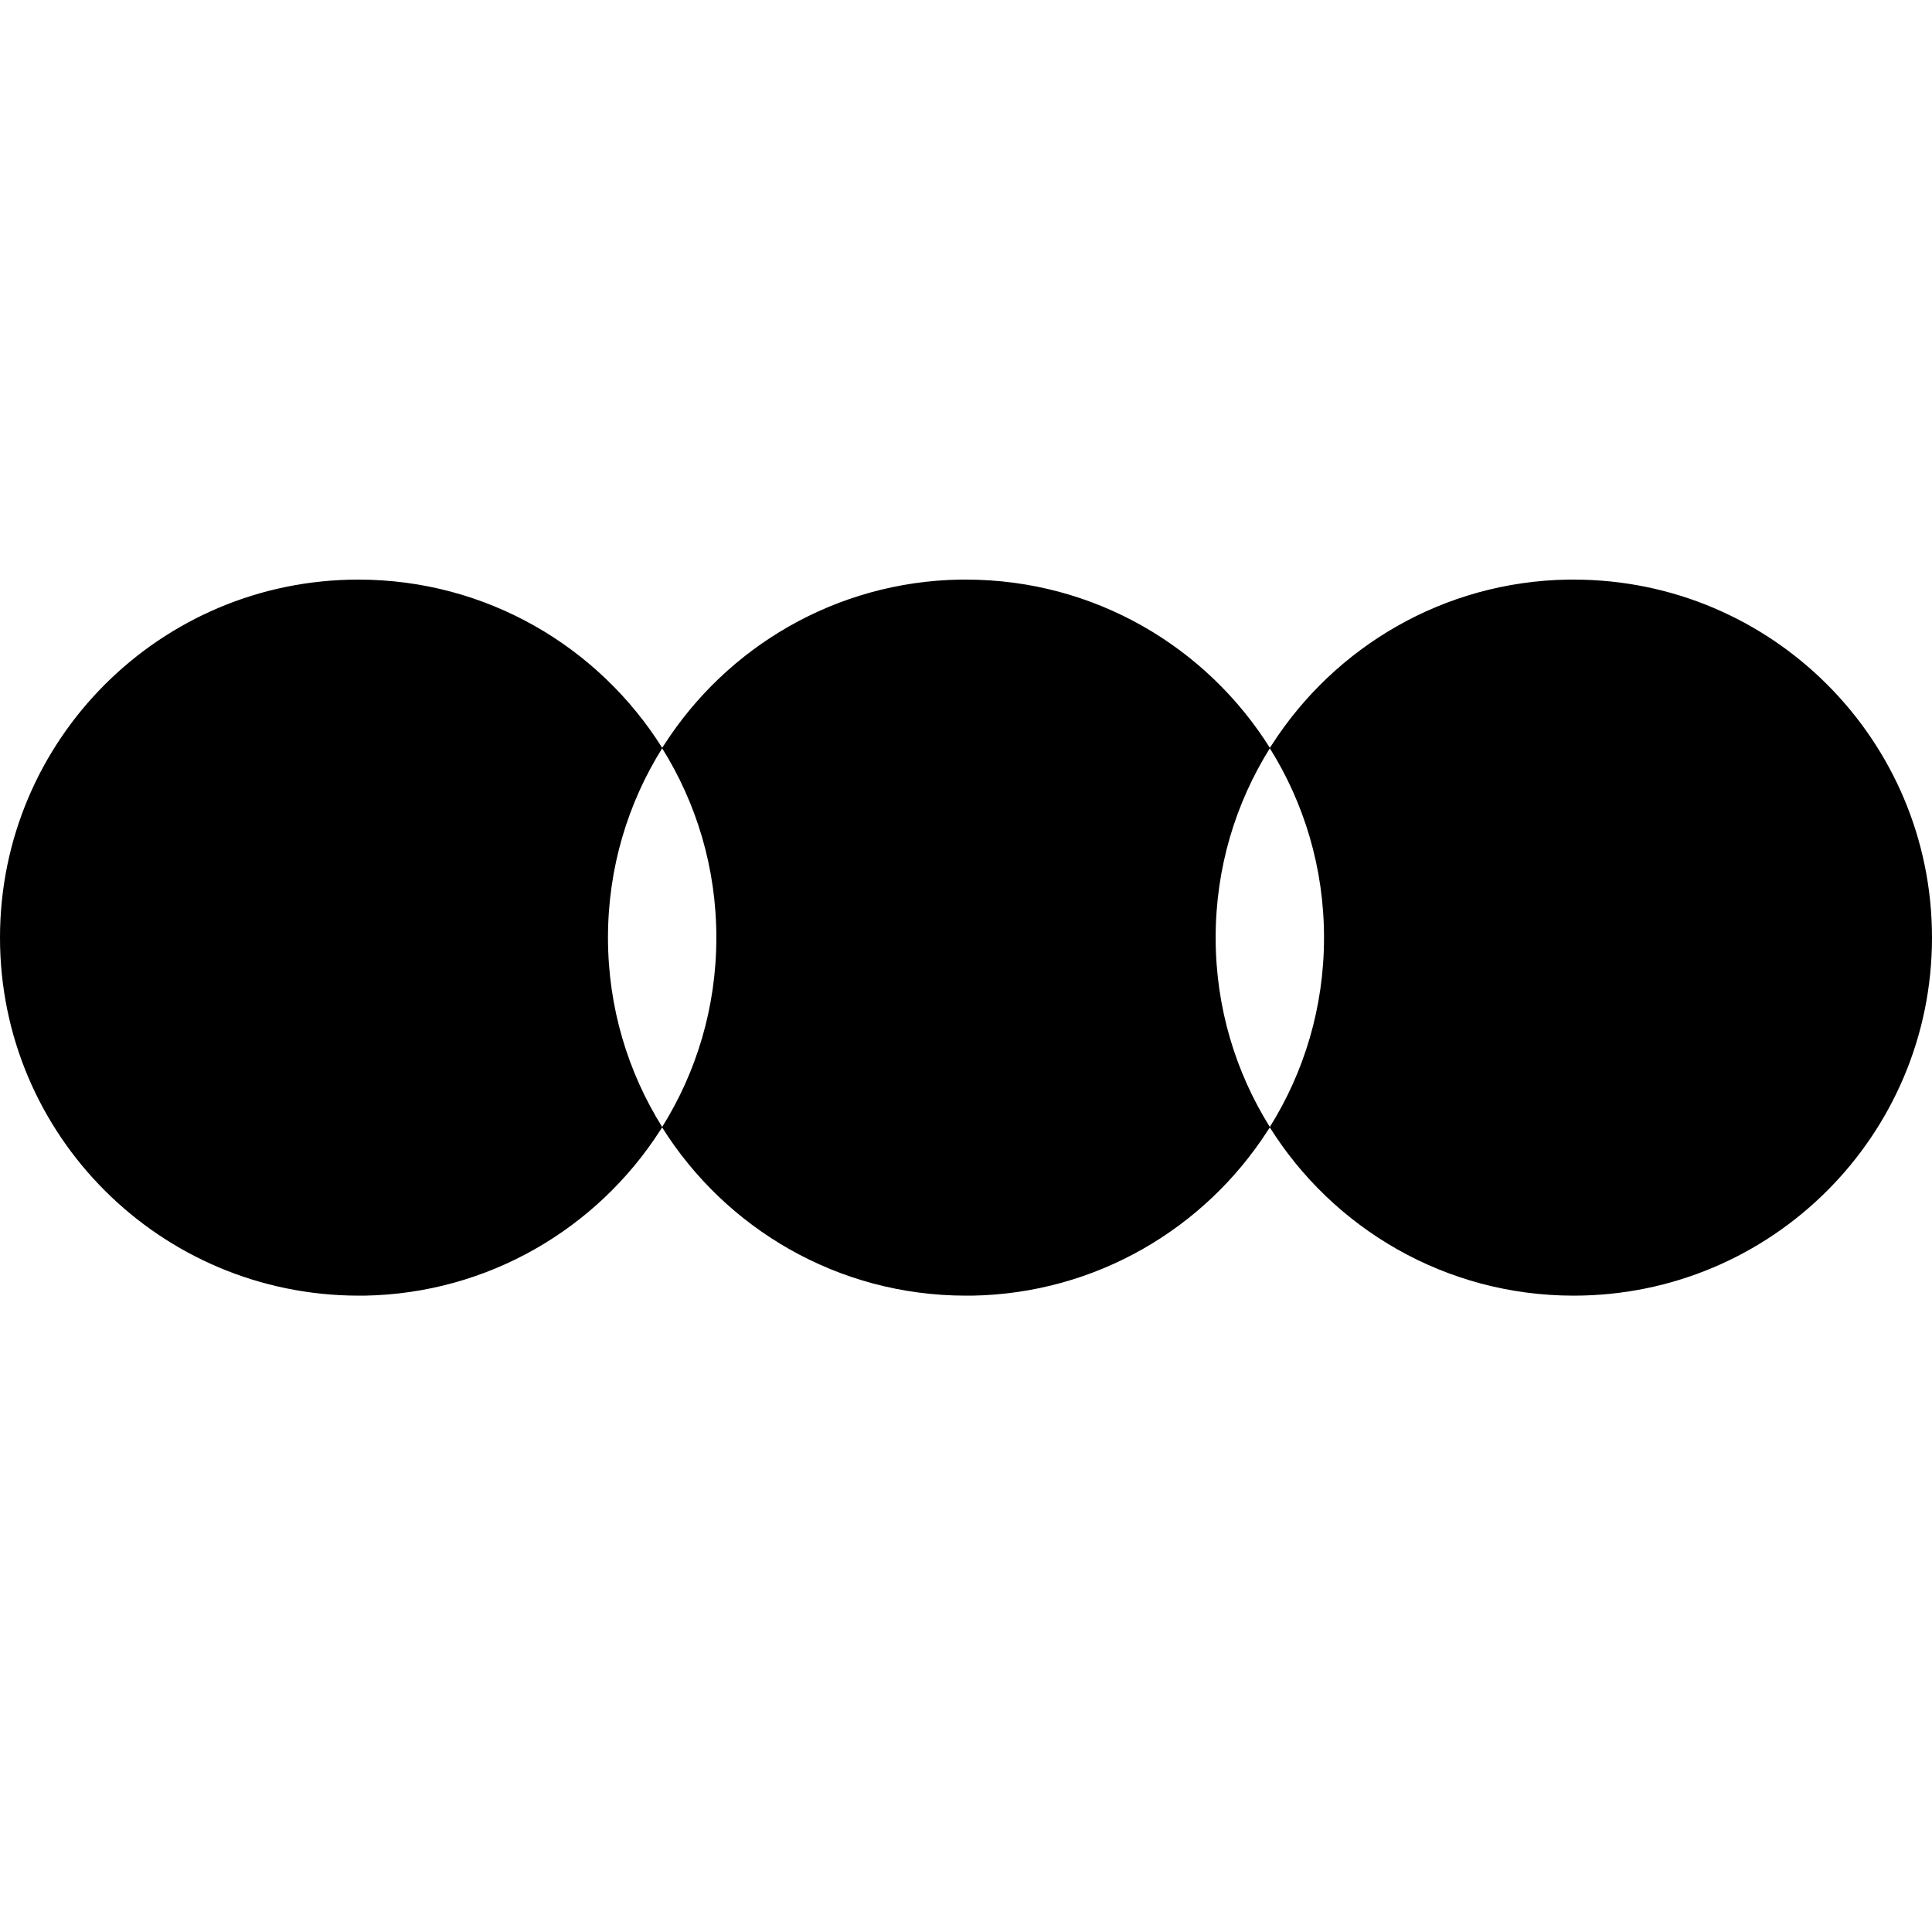 <svg xmlns="http://www.w3.org/2000/svg" viewBox="0 0 640 640"><!--! Font Awesome Free 7.0.1 by @fontawesome - https://fontawesome.com License - https://fontawesome.com/license/free (Icons: CC BY 4.0, Fonts: SIL OFL 1.1, Code: MIT License) Copyright 2025 Fonticons, Inc. --><path fill="currentColor" d="M521.3 192C586.9 192 640 245.1 640 310.6C640 376.1 586.9 429.2 521.3 429.2C478.8 429.2 441.6 406.9 420.6 373.4C432 355.2 438.6 333.7 438.6 310.6C438.6 287.5 432 266 420.6 247.8L421.4 246.6C442.2 214.3 478.2 192.7 519.3 192L521.3 192zM320 192C362.5 192 399.7 214.3 420.7 247.8C409.3 266 402.7 287.5 402.7 310.6C402.7 333.7 409.3 355.2 420.7 373.4L419.9 374.6C399.1 406.9 363.1 428.5 322 429.2L320 429.2C277.5 429.2 240.3 406.9 219.3 373.4C230.7 355.2 237.3 333.7 237.3 310.6C237.3 287.5 230.7 266 219.3 247.8L220.1 246.6C240.9 214.3 276.9 192.7 318 192L320 192zM118.7 192C161.2 192 198.4 214.3 219.4 247.8C208 266 201.4 287.5 201.4 310.6C201.4 333.7 208 355.2 219.4 373.4L218.6 374.6C197.8 406.9 161.8 428.5 120.7 429.2L118.7 429.2C53.1 429.1 0 376.1 0 310.6C0 245.1 53.1 192 118.7 192z"/></svg>